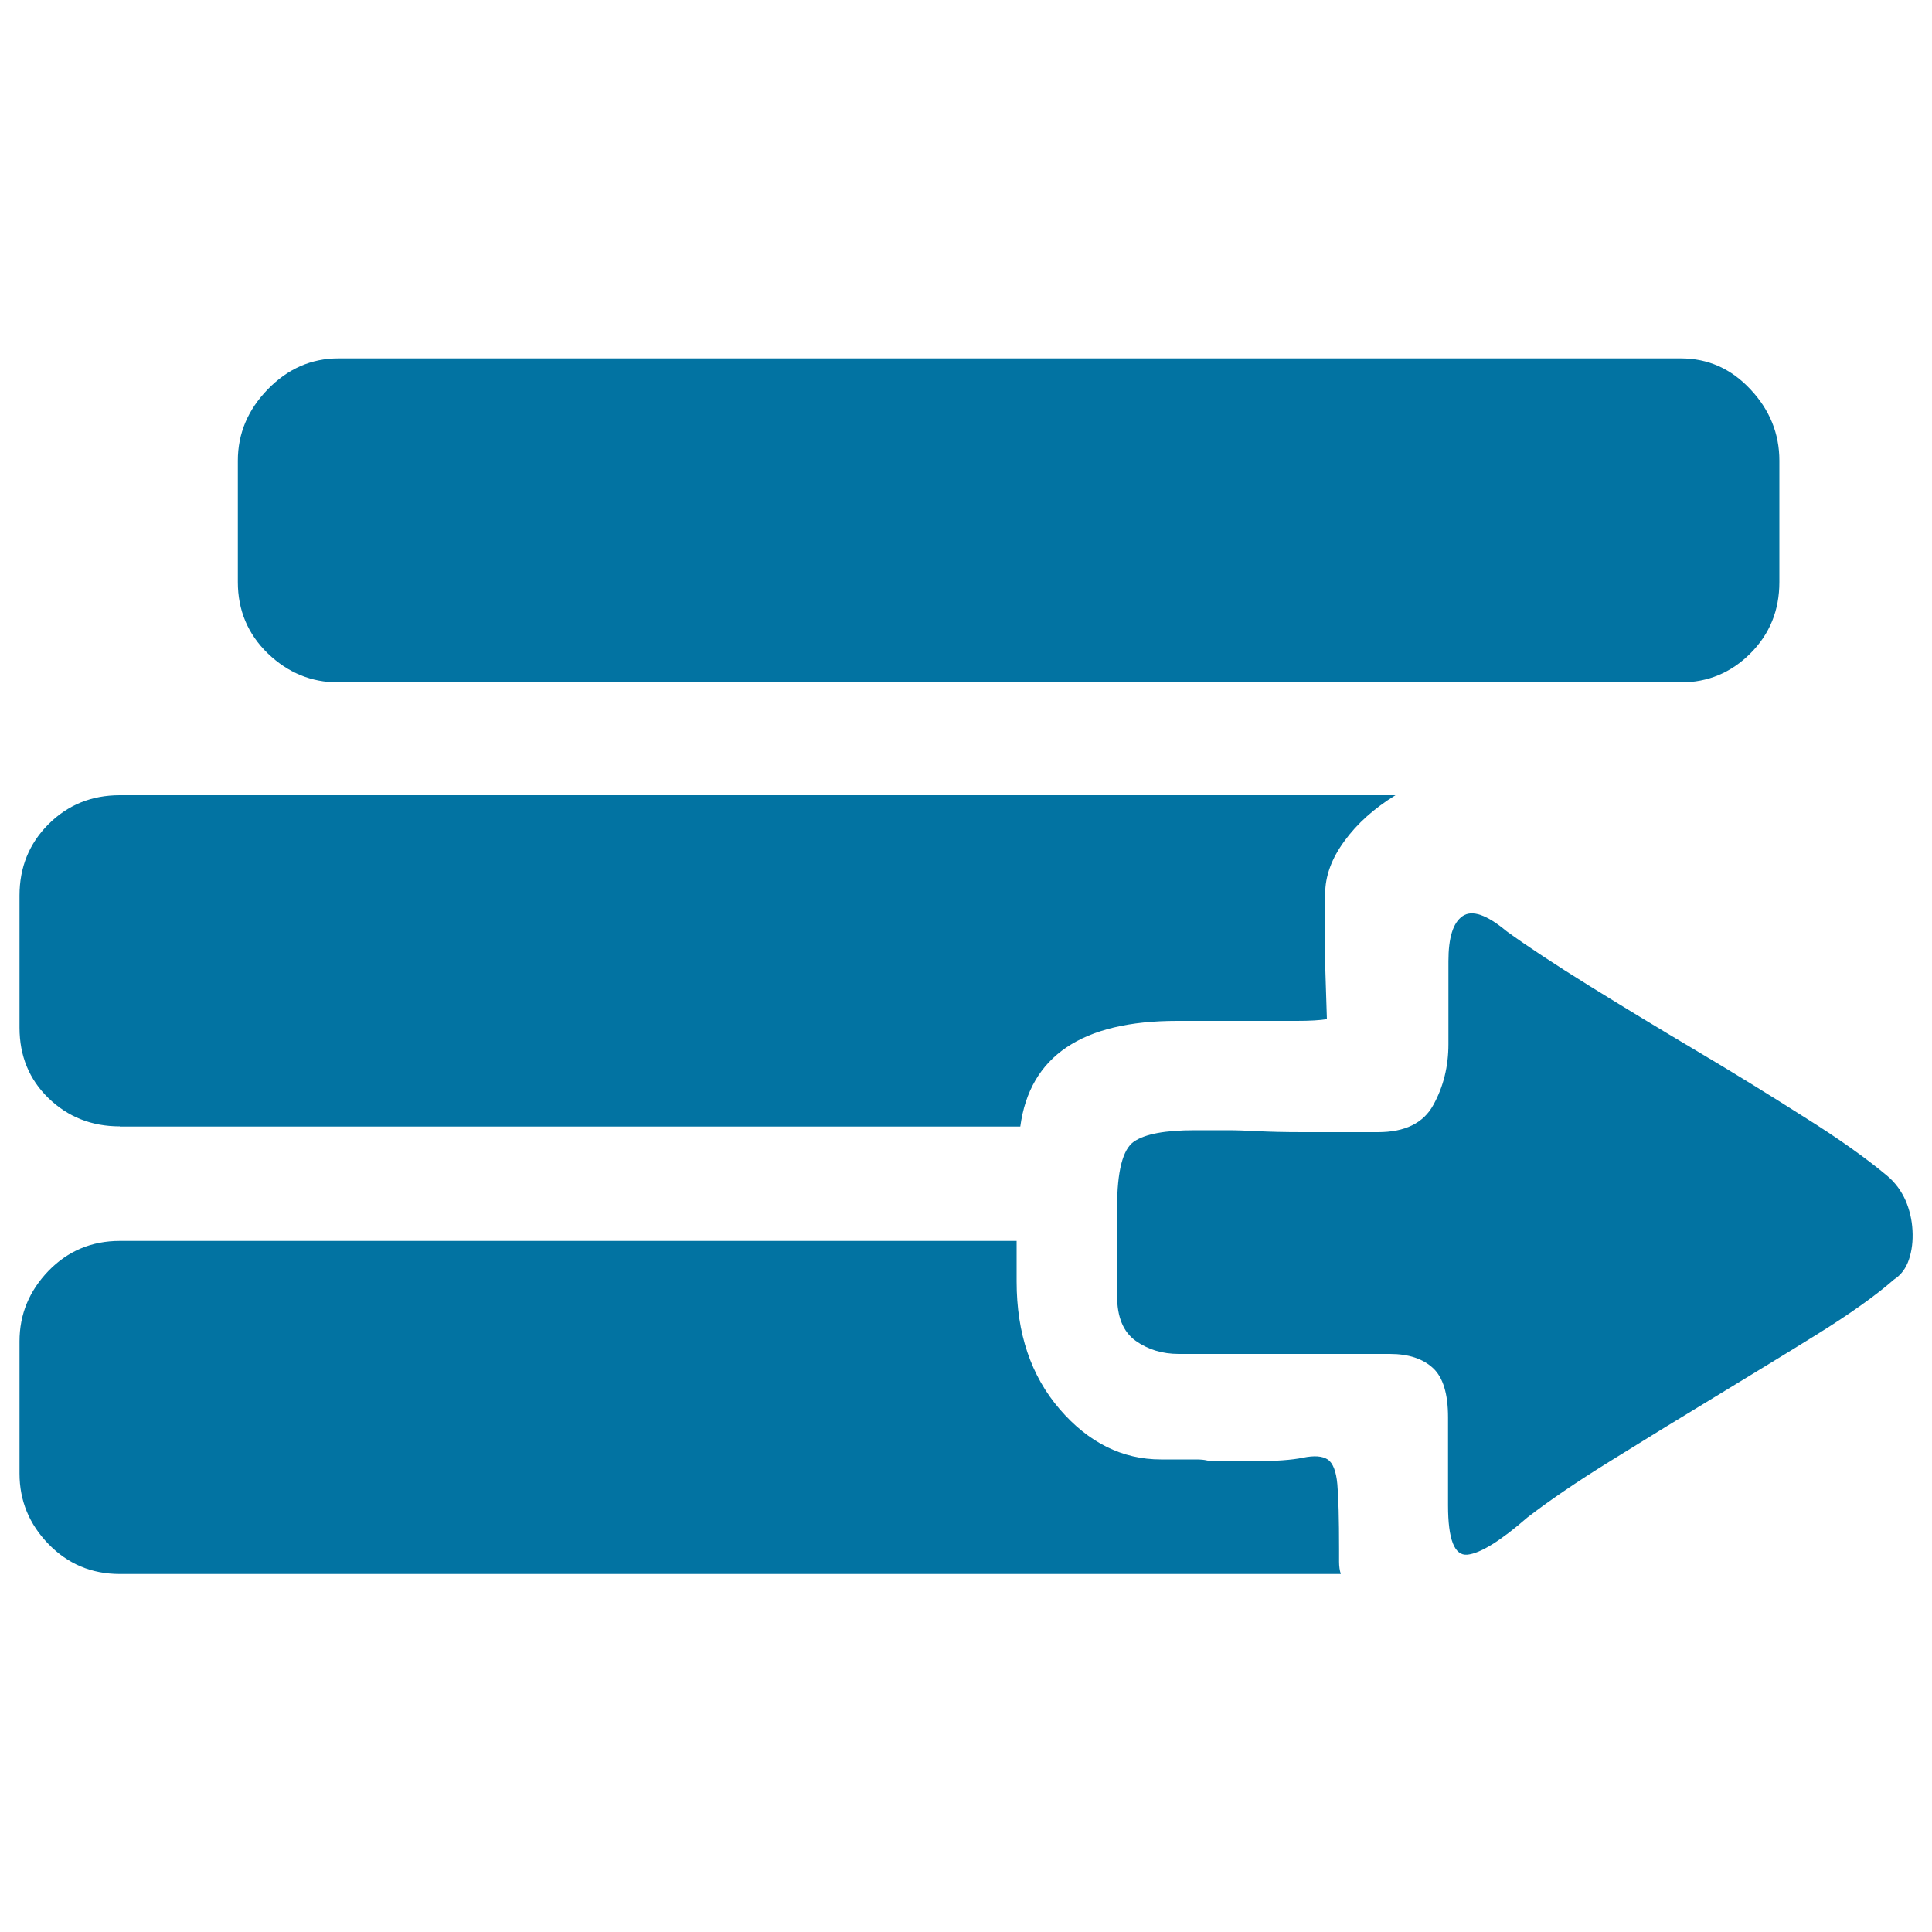 <svg xmlns="http://www.w3.org/2000/svg" viewBox="0 0 1000 1000" style="fill:#0273a2">
<title>Gold Coin SVG icon</title>
<path d="M62,583c-14.6,0-26.9-4.9-36.9-14.6c-10-9.7-15-21.9-15-36.5v-68.4c0-14.6,5-26.9,15-36.9c10-10,22.3-15,36.9-15h660.3c-10.9,6.7-19.8,14.6-26.4,23.7c-6.7,9.1-10,18.2-10,27.4v36.5l0.9,28.3c-3.6,0.6-8.8,0.9-15.5,0.9h-62c-49.2,0-76.3,18.2-81.2,54.7H62z M175.1,353.2c-14,0-26.1-5-36.5-15c-10.3-10-15.5-22.3-15.5-36.9v-62.9c0-14,5.2-26.3,15.5-36.9c10.3-10.6,22.5-16,36.5-16H870c14,0,26,5.3,36,16c10,10.6,15,23,15,36.9v62.9c0,14.6-5,26.9-15,36.9c-10,10-22,15-36,15H175.1z M649.3,756.3c10.9,0,19.3-0.6,25.1-1.8c5.8-1.2,10-0.9,12.8,0.9c2.7,1.8,4.4,6.1,5,12.8c0.6,6.7,0.9,17.9,0.9,33.7v6.4c0,2.4,0.3,4.6,0.9,6.4H62c-14.6,0-26.9-5.2-36.9-15.5c-10-10.3-15-22.5-15-36.5v-68.4c0-14,5-26.1,15-36.5c10-10.3,22.3-15.5,36.9-15.5h464.2v21c0,26.8,7.4,48.8,22.3,66.1c14.9,17.3,32.4,26,52.4,26h18.2c2.4,0,4.3,0.2,5.5,0.5s3.3,0.5,6.4,0.5H649.3L649.3,756.3z M976.7,608.5c4.3,3.6,7.4,7.9,9.6,12.8c2.1,4.9,3.3,10,3.6,15.5c0.3,5.5-0.3,10.5-1.8,15c-1.5,4.6-4.1,8.1-7.8,10.5c-9.7,8.5-23,17.9-39.7,28.3s-34.4,21.1-52.9,32.4c-18.5,11.2-36.6,22.3-54.3,33.3c-17.6,10.9-31.9,20.7-42.9,29.2c-14,12.2-24.3,18.5-31,19.2c-6.7,0.6-10-7.9-10-25.5v-45.6c0-12.2-2.6-20.7-7.8-25.5s-12.6-7.3-22.3-7.3H610.1c-8.5,0-16-2.3-22.3-6.8c-6.4-4.6-9.6-12.3-9.6-23.3v-45.6c0-18.8,2.9-30.2,8.7-34.2c5.8-4,16.3-5.9,31.5-5.9h17.3c4.3,0,9.4,0.2,15.5,0.5c6.1,0.3,13.7,0.5,22.8,0.5h39.2c14,0,23.6-4.7,28.7-14.1c5.2-9.4,7.8-19.9,7.8-31.5v-42.9c0-12.2,2.4-19.9,7.3-23.3s12.5-0.8,22.8,7.8c10.9,7.9,25.2,17.3,42.9,28.3c17.6,10.9,36.2,22.2,55.6,33.7s38,23,55.6,34.2C951.5,589.2,965.8,599.4,976.7,608.5L976.7,608.5z"/>
</svg>